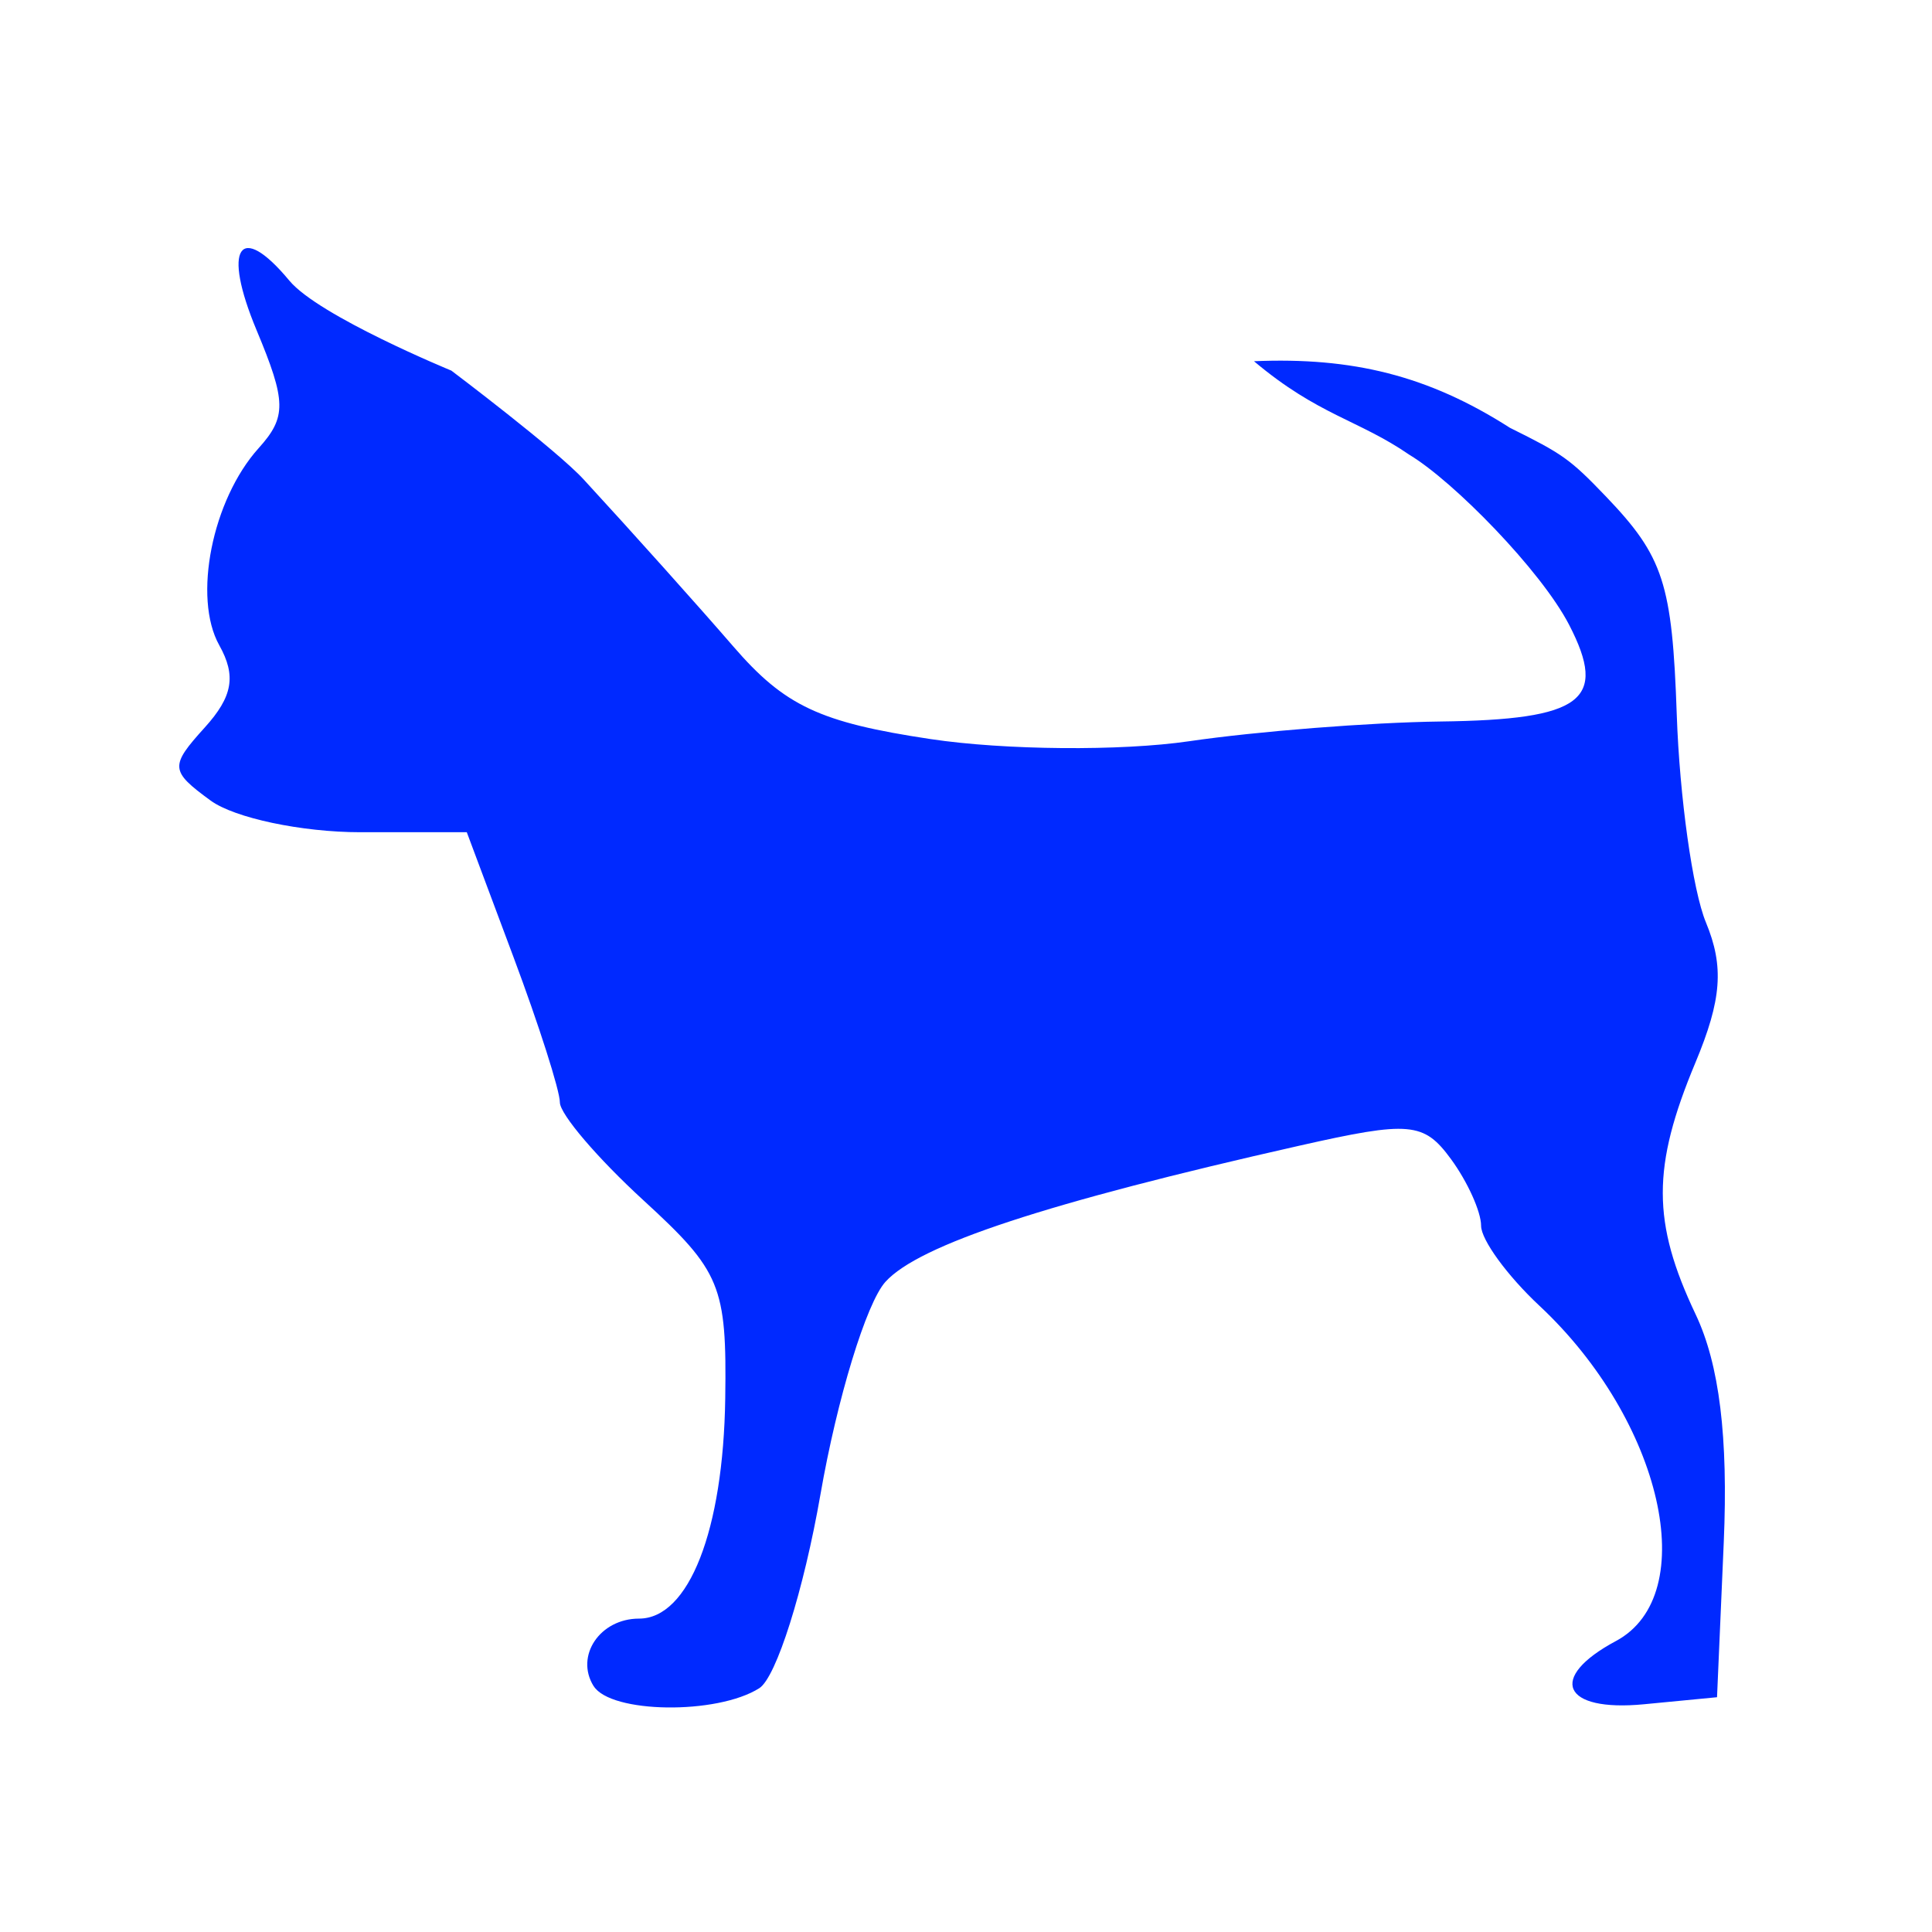 <svg version="1.1" xmlns="http://www.w3.org/2000/svg" width="100" height="100" style="background-color: rgb(255, 245, 0);" viewBox="0 0 100 100"><svg height="100" viewBox="0 0 100 100" width="100" version="1.1" data-fname="mam-perr-chihuahua_2.svg" ica="0" style="background-color: rgb(255, 245, 0);"><g transform="translate(0,0) scale(1,1) rotate(0,50,50)" scale="1.0" xtranslate="0" ytranslate="0"><path d="m30.722 87.268c-.966-1.562.334-3.489 2.354-3.489 2.577 0 4.363-4.562 4.462-11.4.084-5.821-.23-6.582-4.234-10.252-2.379-2.18-4.325-4.461-4.325-5.068 0-.607-1.084-4.002-2.409-7.543l-2.409-6.44h-5.509c-3.03 0-6.518-.738-7.751-1.639-2.099-1.535-2.119-1.776-.304-3.78 1.45-1.603 1.639-2.674.752-4.26-1.378-2.463-.365-7.532 2.038-10.2 1.453-1.613 1.439-2.407-.106-6.106-1.794-4.293-.883-5.672 1.694-2.567 1.529 1.842 8.387 4.659 8.387 4.659s5.47 4.122 6.861 5.647c2.467 2.679 5.944 6.561 7.727 8.624 2.665 3.086 4.481 3.939 10.219 4.801 3.838.577 9.856.627 13.374.112 3.518-.515 9.374-.975 13.015-1.022 7.346-.094 8.681-1.097 6.66-5.003-1.455-2.812-5.981-7.427-8.265-8.8-2.644-1.821-4.71-2.036-8.047-4.845 5.072-.216 9.002.728 13.246 3.445 2.729 1.355 3.095 1.598 4.967 3.552 2.984 3.114 3.436 4.507 3.67 11.302.147 4.262.825 9.097 1.508 10.744.948 2.289.82 4.001-.545 7.268-2.253 5.392-2.249 8.253.015 13.026 1.226 2.583 1.69 6.355 1.454 11.805l-.348 8.009-3.78.364c-4.223.407-5.012-1.368-1.454-3.272 4.463-2.389 2.405-11.41-3.96-17.356-1.66-1.551-3.018-3.413-3.018-4.139 0-.726-.699-2.275-1.553-3.443-1.409-1.927-2.134-1.992-7.85-.702-13.068 2.949-19.691 5.127-21.428 7.047-.987 1.091-2.5 6.042-3.363 11.002-.863 4.961-2.288 9.475-3.167 10.032-2.185 1.384-7.695 1.31-8.576-.115z" style="fill: rgb(0, 41, 255);" idkol="ikol0"/></g></svg></svg>